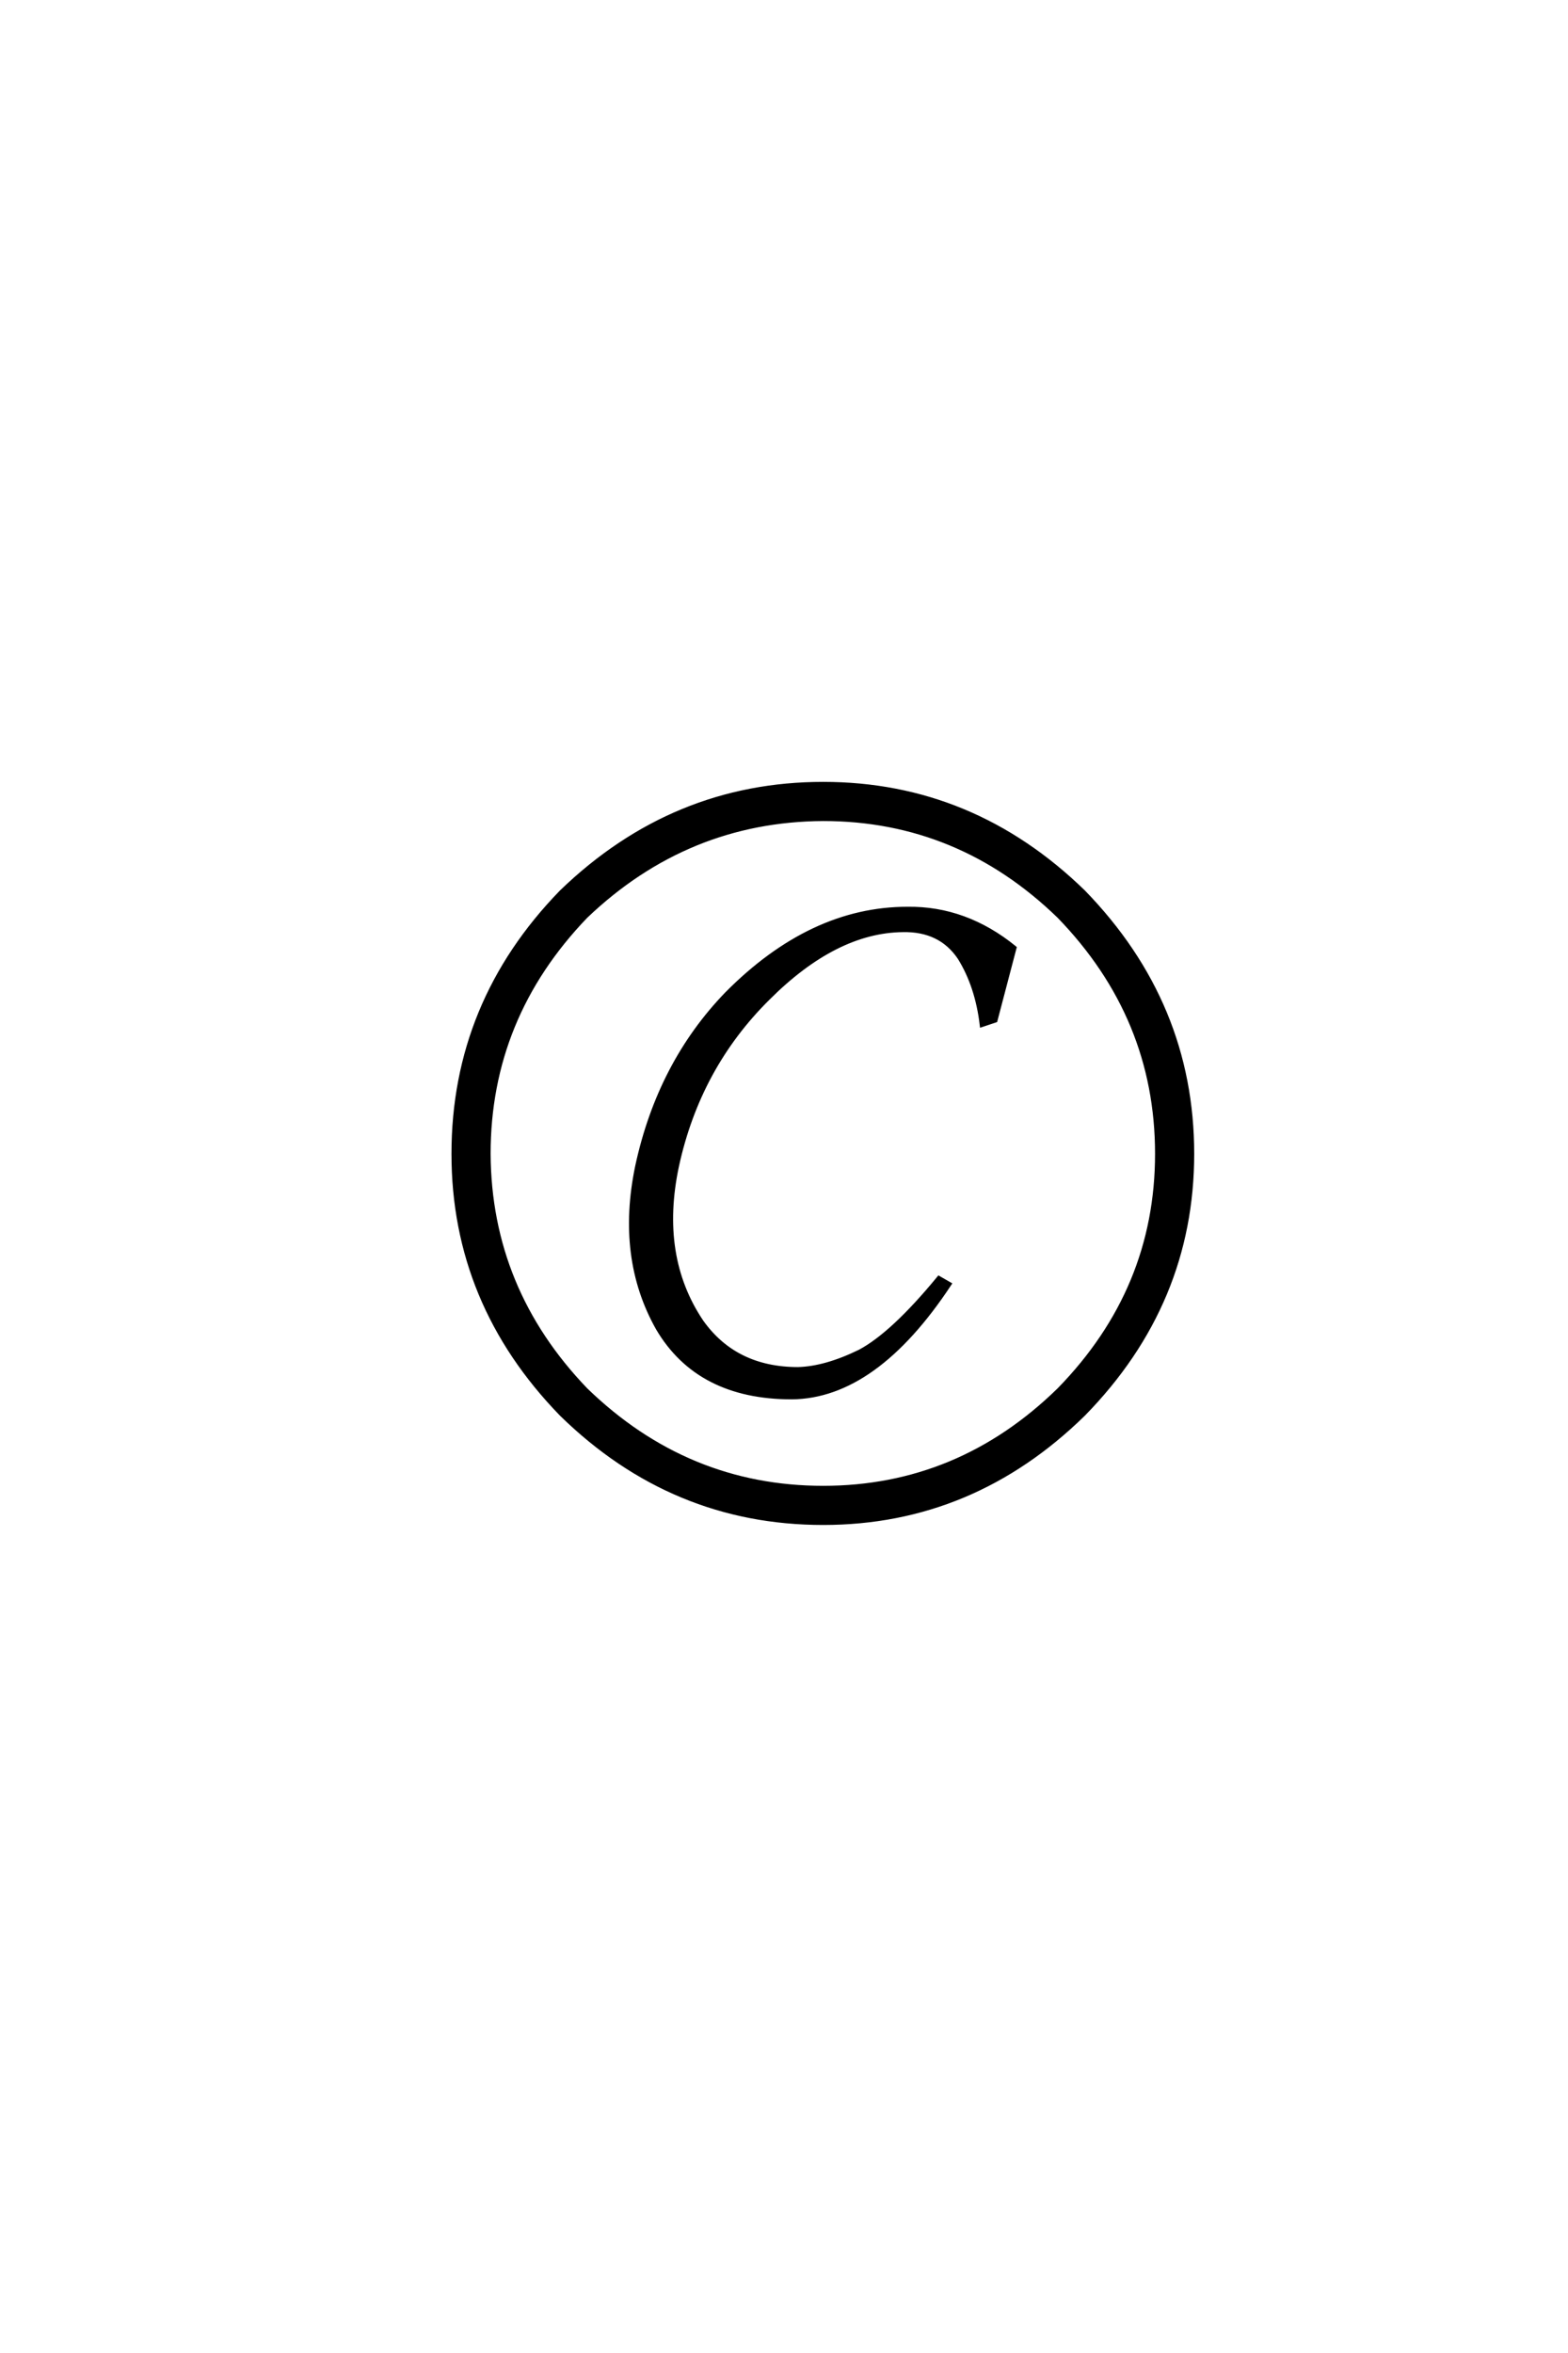 <?xml version='1.0' encoding='UTF-8'?>
<!DOCTYPE svg PUBLIC "-//W3C//DTD SVG 1.0//EN"
"http://www.w3.org/TR/2001/REC-SVG-20010904/DTD/svg10.dtd">

<svg xmlns='http://www.w3.org/2000/svg' version='1.0' width='40.0' height='60.0'>

 <g transform='scale(0.1 -0.1) translate(110.0 -370.0)'>
  <path d='M75.391 116.609
Q96.875 138.281 121.484 138.281
Q136.328 138.484 148.828 128.328
L143.953 109.766
L140.438 108.594
Q139.266 118.562 134.766 125.781
Q129.891 133.016 120.312 132.812
Q103.125 132.625 85.938 115.438
Q68.172 97.859 62.703 72.656
Q57.812 49.609 68.953 33.016
Q77.547 20.906 93.562 20.906
Q100.594 21.094 109.375 25.391
Q117.781 29.891 129.5 44.141
L132.234 42.578
Q113.281 13.875 92 13.672
Q68.172 13.672 57.812 31.25
Q47.656 49.219 52.547 72.656
Q58.203 98.828 75.391 116.609
Q58.203 98.828 75.391 116.609
M194.141 75.781
Q194.141 37.703 166.406 9.375
Q138.094 -18.359 100 -18.359
Q61.531 -18.359 33.203 9.375
Q5.672 37.703 5.672 75.781
Q5.672 114.266 33.203 142.578
Q61.719 170.125 100 170.125
Q138.094 170.125 166.406 142.578
Q194.141 114.062 194.141 75.781
Q194.141 114.062 194.141 75.781
M185.156 75.781
Q185.156 110.547 160.156 136.328
Q134.578 161.141 100 161.141
Q65.234 160.938 39.453 136.328
Q14.656 110.547 14.656 75.781
Q14.844 41.219 39.453 15.625
Q65.234 -9.375 100 -9.375
Q134.578 -9.375 160.156 15.625
Q185.156 41.219 185.156 75.781
' style='fill: #000000; stroke: #000000'/>
 </g>
</svg>
